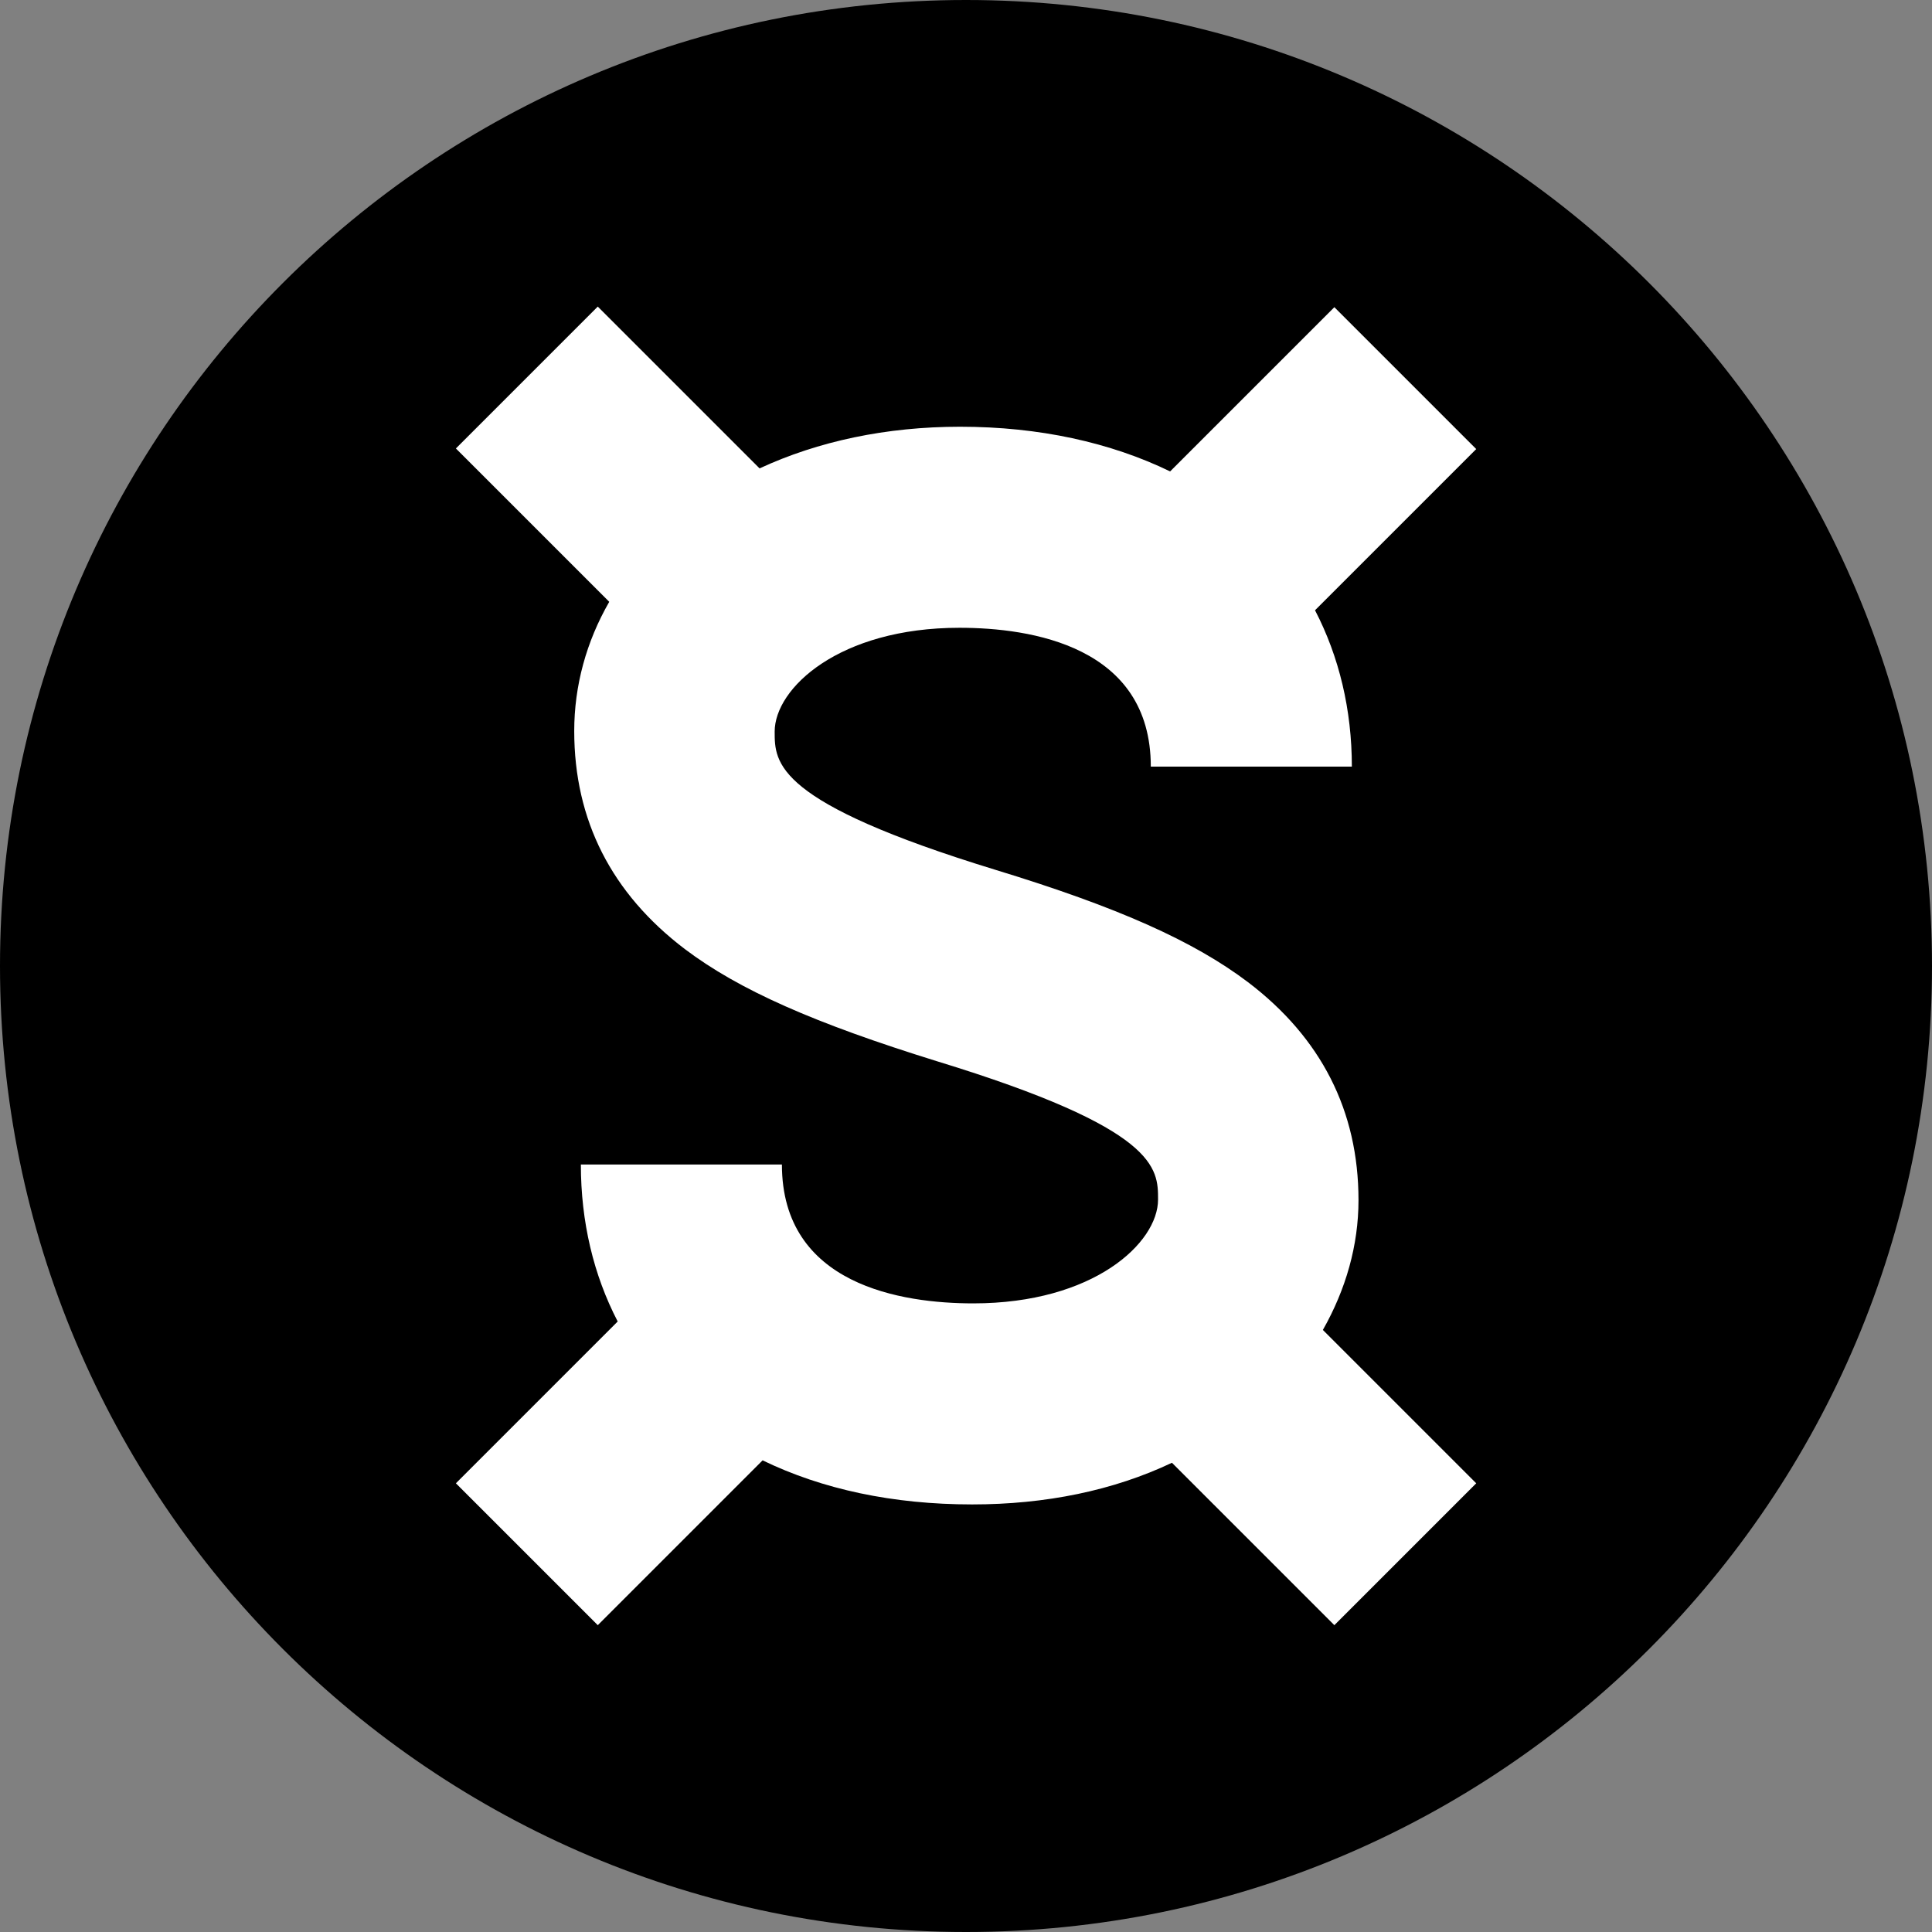 <svg width="32" height="32" viewBox="0 0 32 32" fill="none" xmlns="http://www.w3.org/2000/svg">
<rect x="0" y="0" width="32" height="32" fill="#808080" stroke="none"/>
<g clip-path="url(#clip0_419_761)">
<path d="M16 32C24.837 32 32 24.837 32 16C32 7.163 24.837 0 16 0C7.163 0 0 7.163 0 16C0 24.837 7.163 32 16 32Z" fill="black"/>
<path d="M22.501 19.878C22.501 18.398 21.881 17.188 20.671 16.268C19.771 15.588 18.521 15.028 16.491 14.408C12.831 13.288 12.831 12.638 12.831 12.118C12.831 11.398 13.901 10.398 15.891 10.398C17.071 10.398 19.061 10.698 19.061 12.698H22.391C22.391 11.758 22.181 10.878 21.781 10.108L24.451 7.438L22.101 5.088L19.381 7.808C18.391 7.328 17.211 7.068 15.901 7.068C14.681 7.068 13.551 7.308 12.581 7.758L9.901 5.078L7.551 7.428L10.091 9.968C9.711 10.628 9.511 11.358 9.511 12.108C9.511 13.588 10.131 14.798 11.341 15.718C12.241 16.398 13.491 16.948 15.521 17.578C19.181 18.698 19.181 19.348 19.181 19.868C19.181 20.588 18.111 21.588 16.121 21.588C14.941 21.588 12.951 21.288 12.951 19.288H9.621C9.621 20.238 9.831 21.118 10.231 21.888L7.551 24.568L9.901 26.918L12.631 24.188C13.621 24.668 14.791 24.918 16.101 24.918C17.321 24.918 18.441 24.688 19.411 24.228L22.101 26.918L24.451 24.568L21.911 22.028C22.291 21.358 22.501 20.628 22.501 19.878Z" fill="white"/>
</g>
<defs>
<clipPath id="clip0_419_761">
<rect width="32" height="32" fill="white"/>
</clipPath>
</defs>
</svg>

